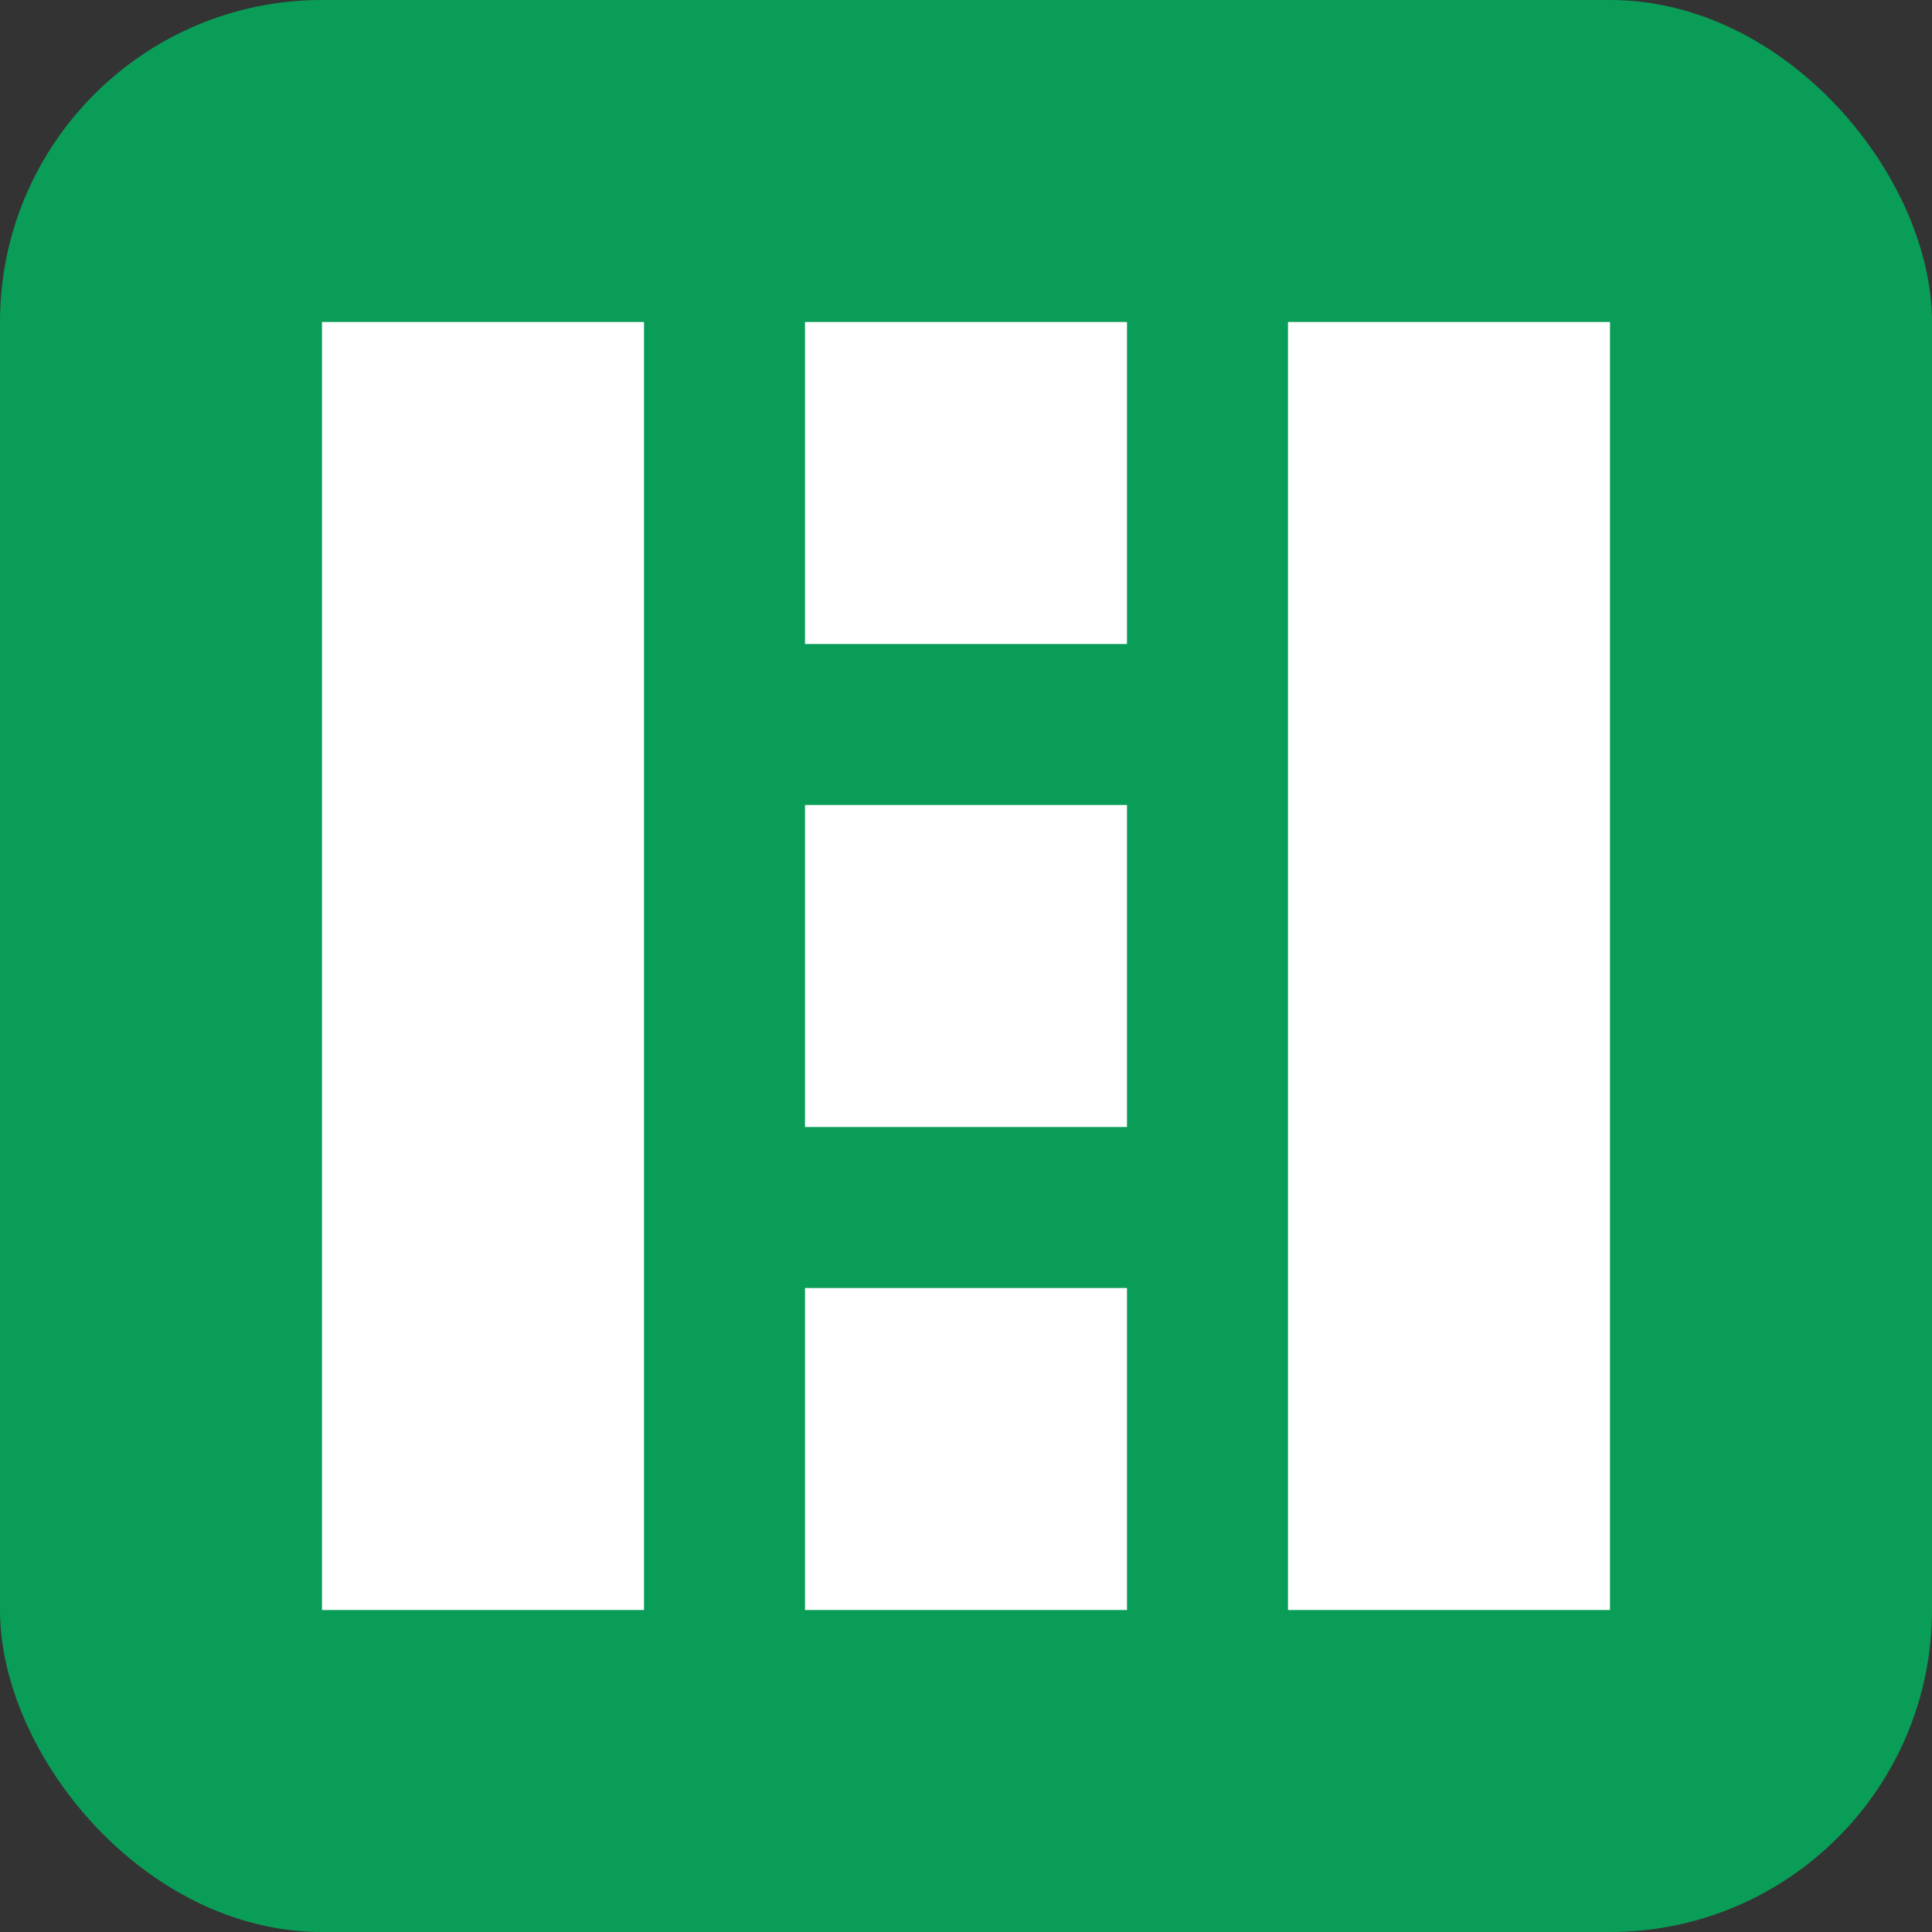 <svg width="24" height="24" viewBox="0 0 24 24" xmlns="http://www.w3.org/2000/svg">
    <rect x="0" y="0" width="24" height="24" fill="#333333" stroke="none"/>
    <rect width="24" height="24" fill="#0A9D58" rx="4"/>
    <path fill="#FFF" d="M4 4h4v16H4zm6 0h4v4h-4zm6 0h4v16h-4zm-6 6h4v4h-4zm0 6h4v4h-4z"/>
</svg> 